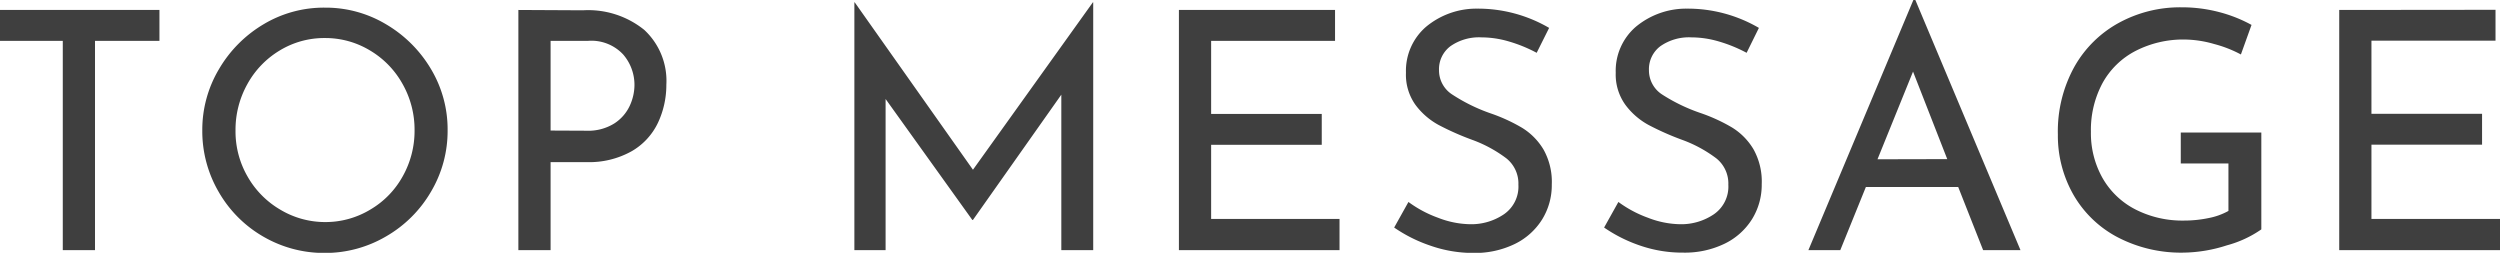 <svg xmlns="http://www.w3.org/2000/svg" width="60.208" height="6.088" viewBox="0 0 60.208 6.088">
  <path id="パス_98688" data-name="パス 98688" d="M-26.32-5.784v.744h-1.552V0h-.776V-5.04H-30.16v-.744Zm1.032,2.9a2.853,2.853,0,0,1,.4-1.472,3.037,3.037,0,0,1,1.076-1.084,2.825,2.825,0,0,1,1.476-.4,2.831,2.831,0,0,1,1.472.4A3.059,3.059,0,0,1-19.78-4.36a2.831,2.831,0,0,1,.4,1.472,2.867,2.867,0,0,1-.4,1.48A2.954,2.954,0,0,1-20.86-.332a2.9,2.9,0,0,1-1.476.4,2.912,2.912,0,0,1-1.48-.392A2.912,2.912,0,0,1-24.892-1.4,2.9,2.9,0,0,1-25.288-2.888Zm.8.008a2.171,2.171,0,0,0,.288,1.1,2.16,2.16,0,0,0,.788.8,2.1,2.1,0,0,0,1.092.3A2.085,2.085,0,0,0-21.236-.98a2.11,2.11,0,0,0,.776-.8,2.233,2.233,0,0,0,.284-1.108A2.23,2.23,0,0,0-20.464-4a2.152,2.152,0,0,0-.784-.808,2.084,2.084,0,0,0-1.088-.3,2.063,2.063,0,0,0-1.088.3,2.152,2.152,0,0,0-.78.812A2.255,2.255,0,0,0-24.488-2.88Zm8.368-2.9a2.147,2.147,0,0,1,1.476.472,1.673,1.673,0,0,1,.532,1.32,2.147,2.147,0,0,1-.2.912,1.566,1.566,0,0,1-.632.688,2.093,2.093,0,0,1-1.1.264H-16.9V0h-.776V-5.784Zm.08,2.9a1.184,1.184,0,0,0,.676-.176,1.014,1.014,0,0,0,.372-.428,1.207,1.207,0,0,0,.112-.492,1.119,1.119,0,0,0-.272-.74A1.046,1.046,0,0,0-16-5.04h-.9v2.16ZM-3.832-5.968V0H-4.6V-3.744L-6.728-.728h-.016L-8.832-3.64V0h-.752V-5.968h.008l2.848,4.032L-3.84-5.968Zm5.824.184v.744H-.992v1.76H1.672v.744H-.992V-.752H2.1V0H-1.768V-5.784ZM6.848-4.752a3.47,3.47,0,0,0-.664-.272,2.347,2.347,0,0,0-.664-.1,1.2,1.2,0,0,0-.748.212.692.692,0,0,0-.276.58.691.691,0,0,0,.324.588,4.192,4.192,0,0,0,.924.452,4.115,4.115,0,0,1,.756.348,1.542,1.542,0,0,1,.512.52,1.589,1.589,0,0,1,.2.844,1.568,1.568,0,0,1-.232.84,1.6,1.6,0,0,1-.66.592,2.2,2.2,0,0,1-1,.216A3.127,3.127,0,0,1,4.288-.108a3.509,3.509,0,0,1-.872-.436L3.76-1.16a2.8,2.8,0,0,0,.712.38,2.219,2.219,0,0,0,.776.156,1.4,1.4,0,0,0,.812-.24.809.809,0,0,0,.348-.712.775.775,0,0,0-.292-.636,3.157,3.157,0,0,0-.82-.444,6.626,6.626,0,0,1-.812-.36A1.718,1.718,0,0,1,3.928-3.5,1.247,1.247,0,0,1,3.7-4.272a1.4,1.4,0,0,1,.476-1.1,1.894,1.894,0,0,1,1.236-.444,3.4,3.4,0,0,1,1.736.464Zm5.056,0a3.47,3.47,0,0,0-.664-.272,2.347,2.347,0,0,0-.664-.1,1.2,1.2,0,0,0-.748.212.692.692,0,0,0-.276.58.691.691,0,0,0,.324.588A4.192,4.192,0,0,0,10.8-3.3a4.115,4.115,0,0,1,.756.348,1.542,1.542,0,0,1,.512.52,1.589,1.589,0,0,1,.2.844,1.568,1.568,0,0,1-.232.84,1.6,1.6,0,0,1-.66.592,2.2,2.2,0,0,1-1,.216A3.127,3.127,0,0,1,9.344-.108a3.509,3.509,0,0,1-.872-.436l.344-.616a2.8,2.8,0,0,0,.712.38,2.219,2.219,0,0,0,.776.156,1.4,1.4,0,0,0,.812-.24.809.809,0,0,0,.348-.712.775.775,0,0,0-.292-.636,3.157,3.157,0,0,0-.82-.444,6.626,6.626,0,0,1-.812-.36A1.718,1.718,0,0,1,8.984-3.5a1.247,1.247,0,0,1-.232-.772,1.4,1.4,0,0,1,.476-1.1,1.894,1.894,0,0,1,1.236-.444,3.4,3.4,0,0,1,1.736.464ZM17-1.52H14.776L14.16,0h-.768L15.92-6.024h.048L18.5,0h-.9Zm-.264-.672L15.912-4.3l-.856,2.112ZM24.3-.5a2.649,2.649,0,0,1-.828.384,3.522,3.522,0,0,1-1.044.176,3.3,3.3,0,0,1-1.592-.372,2.64,2.64,0,0,1-1.06-1.02A2.872,2.872,0,0,1,19.4-2.784a3.213,3.213,0,0,1,.4-1.636,2.732,2.732,0,0,1,1.08-1.06,3.076,3.076,0,0,1,1.488-.368,3.535,3.535,0,0,1,.92.116,3.39,3.39,0,0,1,.776.308l-.256.712a2.921,2.921,0,0,0-.644-.252,2.637,2.637,0,0,0-.7-.108,2.51,2.51,0,0,0-1.188.272,1.909,1.909,0,0,0-.8.776,2.382,2.382,0,0,0-.28,1.176,2.194,2.194,0,0,0,.28,1.112,1.917,1.917,0,0,0,.792.756,2.481,2.481,0,0,0,1.168.268,2.9,2.9,0,0,0,.592-.06,1.6,1.6,0,0,0,.48-.172V-2.088H22.36v-.744H24.3Zm5.64-5.288v.744H26.952v1.76h2.664v.744H26.952V-.752h3.1V0H26.176V-5.784Z" transform="translate(30.16 6.024)" fill="#3f3f3f"/>
</svg>
